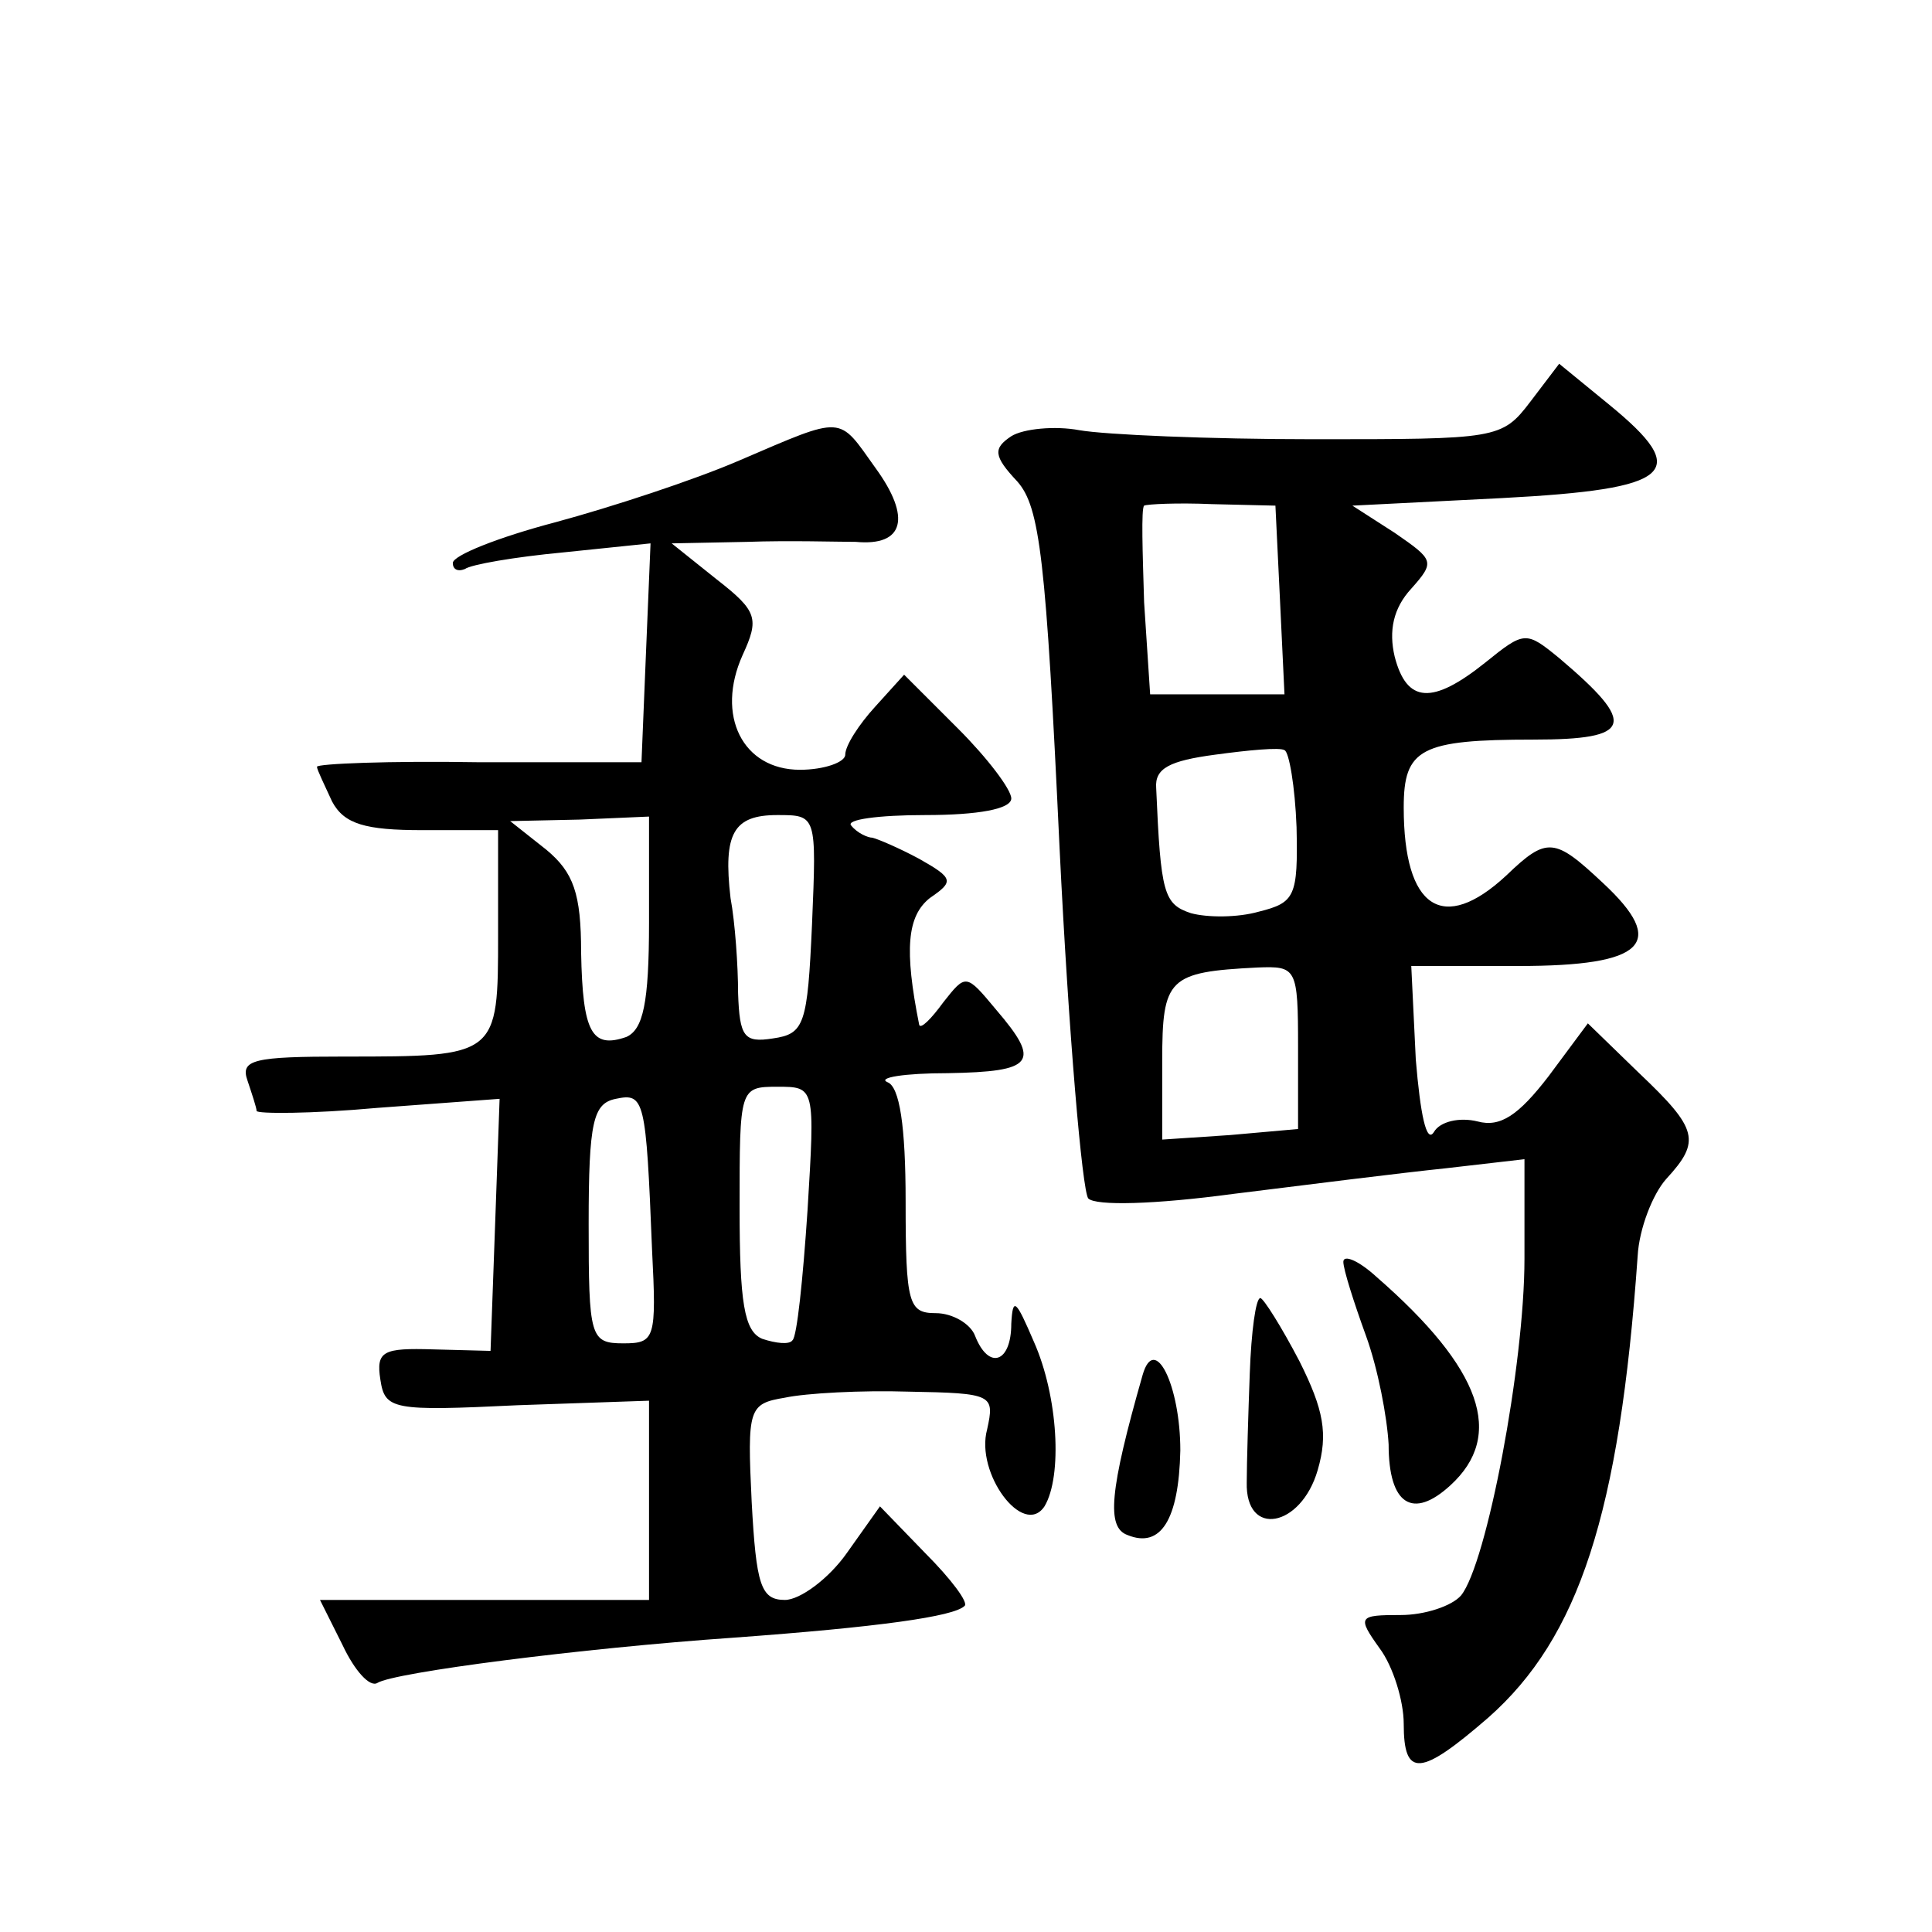 <?xml version="1.0" standalone="no"?>
<!DOCTYPE svg PUBLIC "-//W3C//DTD SVG 20010904//EN"
 "http://www.w3.org/TR/2001/REC-SVG-20010904/DTD/svg10.dtd">
<svg version="1.0" xmlns="http://www.w3.org/2000/svg"
 width="128pt" height="128pt" viewBox="0 0 128 128"
 preserveAspectRatio="xMidYMid meet">
<g transform="translate(0,128) scale(0.1,-0.1)"
fill="#0" stroke="none">
<path d="M1014 1014 c-19 -25 -22 -25 -144 -25 -69 0 -138 3 -155 6 -16 3 -37 1
-45 -4 -12 -8 -12 -13 4 -30 15 -17 19 -51 28 -243 6 -123 15 -227 19 -232 5 -5
44 -4 96 3 48 6 112 14 141 17 l52 6 0 -66 c0 -70 -25 -202 -42 -223 -6 -7 -24
-13 -40 -13 -28 0 -29 -1 -14 -22 9 -12 16 -35 16 -50 0 -36 11 -35 56 4 60 53
87 135 99 306 1 18 10 41 19 51 23 25 21 33 -18 70 l-34 33 -26 -35 c-20 -26 -32
-34 -47 -30 -12 3 -25 0 -29 -7 -5 -8 -9 12 -12 48 l-3 62 71 0 c84 0 99 15 56
55 -32 30 -37 31 -64 5 -42 -39 -68 -22 -68 45 0 39 11 45 86 45 66 0 69 10 17
54 -22 18 -23 18 -49 -3 -35 -28 -52 -27 -60 4 -4 17 -1 32 11 45 16 18 15 19 -11
37 l-28 18 99 5 c114 6 126 17 71 62 l-33 27 -19 -25z m-166 -131 l3 -63 -45 0
-44 0 -4 61 c-1 33 -2 62 0 64 2 1 22 2 45 1 l42 -1 3 -62z m11 -151 c1 -46 -1
-50 -25 -56 -14 -4 -34 -4 -45 -1 -18 6 -20 13 -23 83 -1 13 9 18 39 22 22 3 43
5 46 3 3 -1 7 -24 8 -51z m1 -146 l0 -54 -45 -4 -45 -3 0 52 c0 55 4 59 63 62 26
1 27 0 27 -53z M490 975 c-30 -13 -85 -31 -122 -41 -38 -10 -68 -22 -68 -27 0 -4
3 -6 8 -4 4 3 33 8 65 11 l58 6 -3 -72 -3 -73 -108 0 c-59 1 -107 -1 -107 -3 0
-2 5 -12 10 -23 8 -15 22 -19 60 -19 l50 0 0 -69 c0 -81 0 -81 -102 -81 -60 0 -69
-2 -64 -16 3 -9 6 -18 6 -20 0 -2 36 -2 80 2 l81 6 -3 -84 -3 -83 -38 1 c-33 1
-38 -1 -35 -20 3 -20 8 -21 91 -17 l87 3 0 -66 0 -66 -109 0 -109 0 15 -30 c8 -17
18 -28 23 -25 11 7 135 23 236 30 96 7 146 14 153 21 3 2 -9 18 -26 35 l-30 31
-22 -31 c-12 -17 -31 -31 -41 -31 -16 0 -19 10 -22 65 -3 62 -2 65 22 69 14 3 51
5 82 4 56 -1 57 -2 52 -25 -8 -29 24 -72 38 -51 12 20 9 73 -7 109 -12 28 -14 30
-15 12 0 -26 -15 -31 -24 -8 -3 8 -15 15 -26 15 -18 0 -20 6 -20 74 0 50 -4 76
-12 79 -7 3 11 6 40 6 57 1 62 7 32 42 -20 24 -20 24 -35 5 -8 -11 -15 -18 -16
-15 -10 50 -8 72 7 84 16 11 16 13 -7 26 -13 7 -27 13 -31 14 -3 0 -10 3 -14 8
-4 4 18 7 49 7 35 0 57 4 57 11 0 6 -16 27 -35 46 l-36 36 -19 -21 c-11 -12 -20
-26 -20 -32 0 -5 -14 -10 -30 -10 -38 0 -56 36 -38 76 11 24 10 29 -17 50 l-30
24 50 1 c28 1 60 0 72 0 32 -3 37 16 13 49 -25 35 -20 35 -90 5z m-60 -306 c0 -54
-4 -71 -15 -76 -23 -8 -29 3 -30 56 0 39 -5 53 -23 68 l-24 19 46 1 46 2 0 -70z
m108 -1 c-3 -67 -5 -73 -26 -76 -19 -3 -22 1 -23 30 0 18 -2 47 -5 63 -5 43 2 55
31 55 26 0 26 0 23 -72z m-106 -216 c3 -59 2 -62 -19 -62 -22 0 -23 4 -23 79 0
68 3 80 18 83 19 4 20 0 24 -100z m103 26 c-3 -45 -7 -84 -10 -86 -2 -3 -11 -2
-20 1 -12 5 -15 24 -15 87 0 79 0 80 25 80 25 0 25 0 20 -82z M890 444 c0 -5 7
-27 15 -49 8 -22 14 -54 15 -72 0 -40 16 -50 41 -27 36 33 21 77 -49 138 -12 11
-22 15 -22 10z M828 370 c-1 -27 -2 -60 -2 -72 -1 -37 36 -30 47 8 7 24 4 40 -12
72 -12 23 -24 42 -26 42 -3 0 -6 -22 -7 -50z M757 369 c-22 -77 -24 -101 -10 -106
22 -9 34 10 35 56 0 43 -17 78 -25 50z"/>
</g>
</svg>
